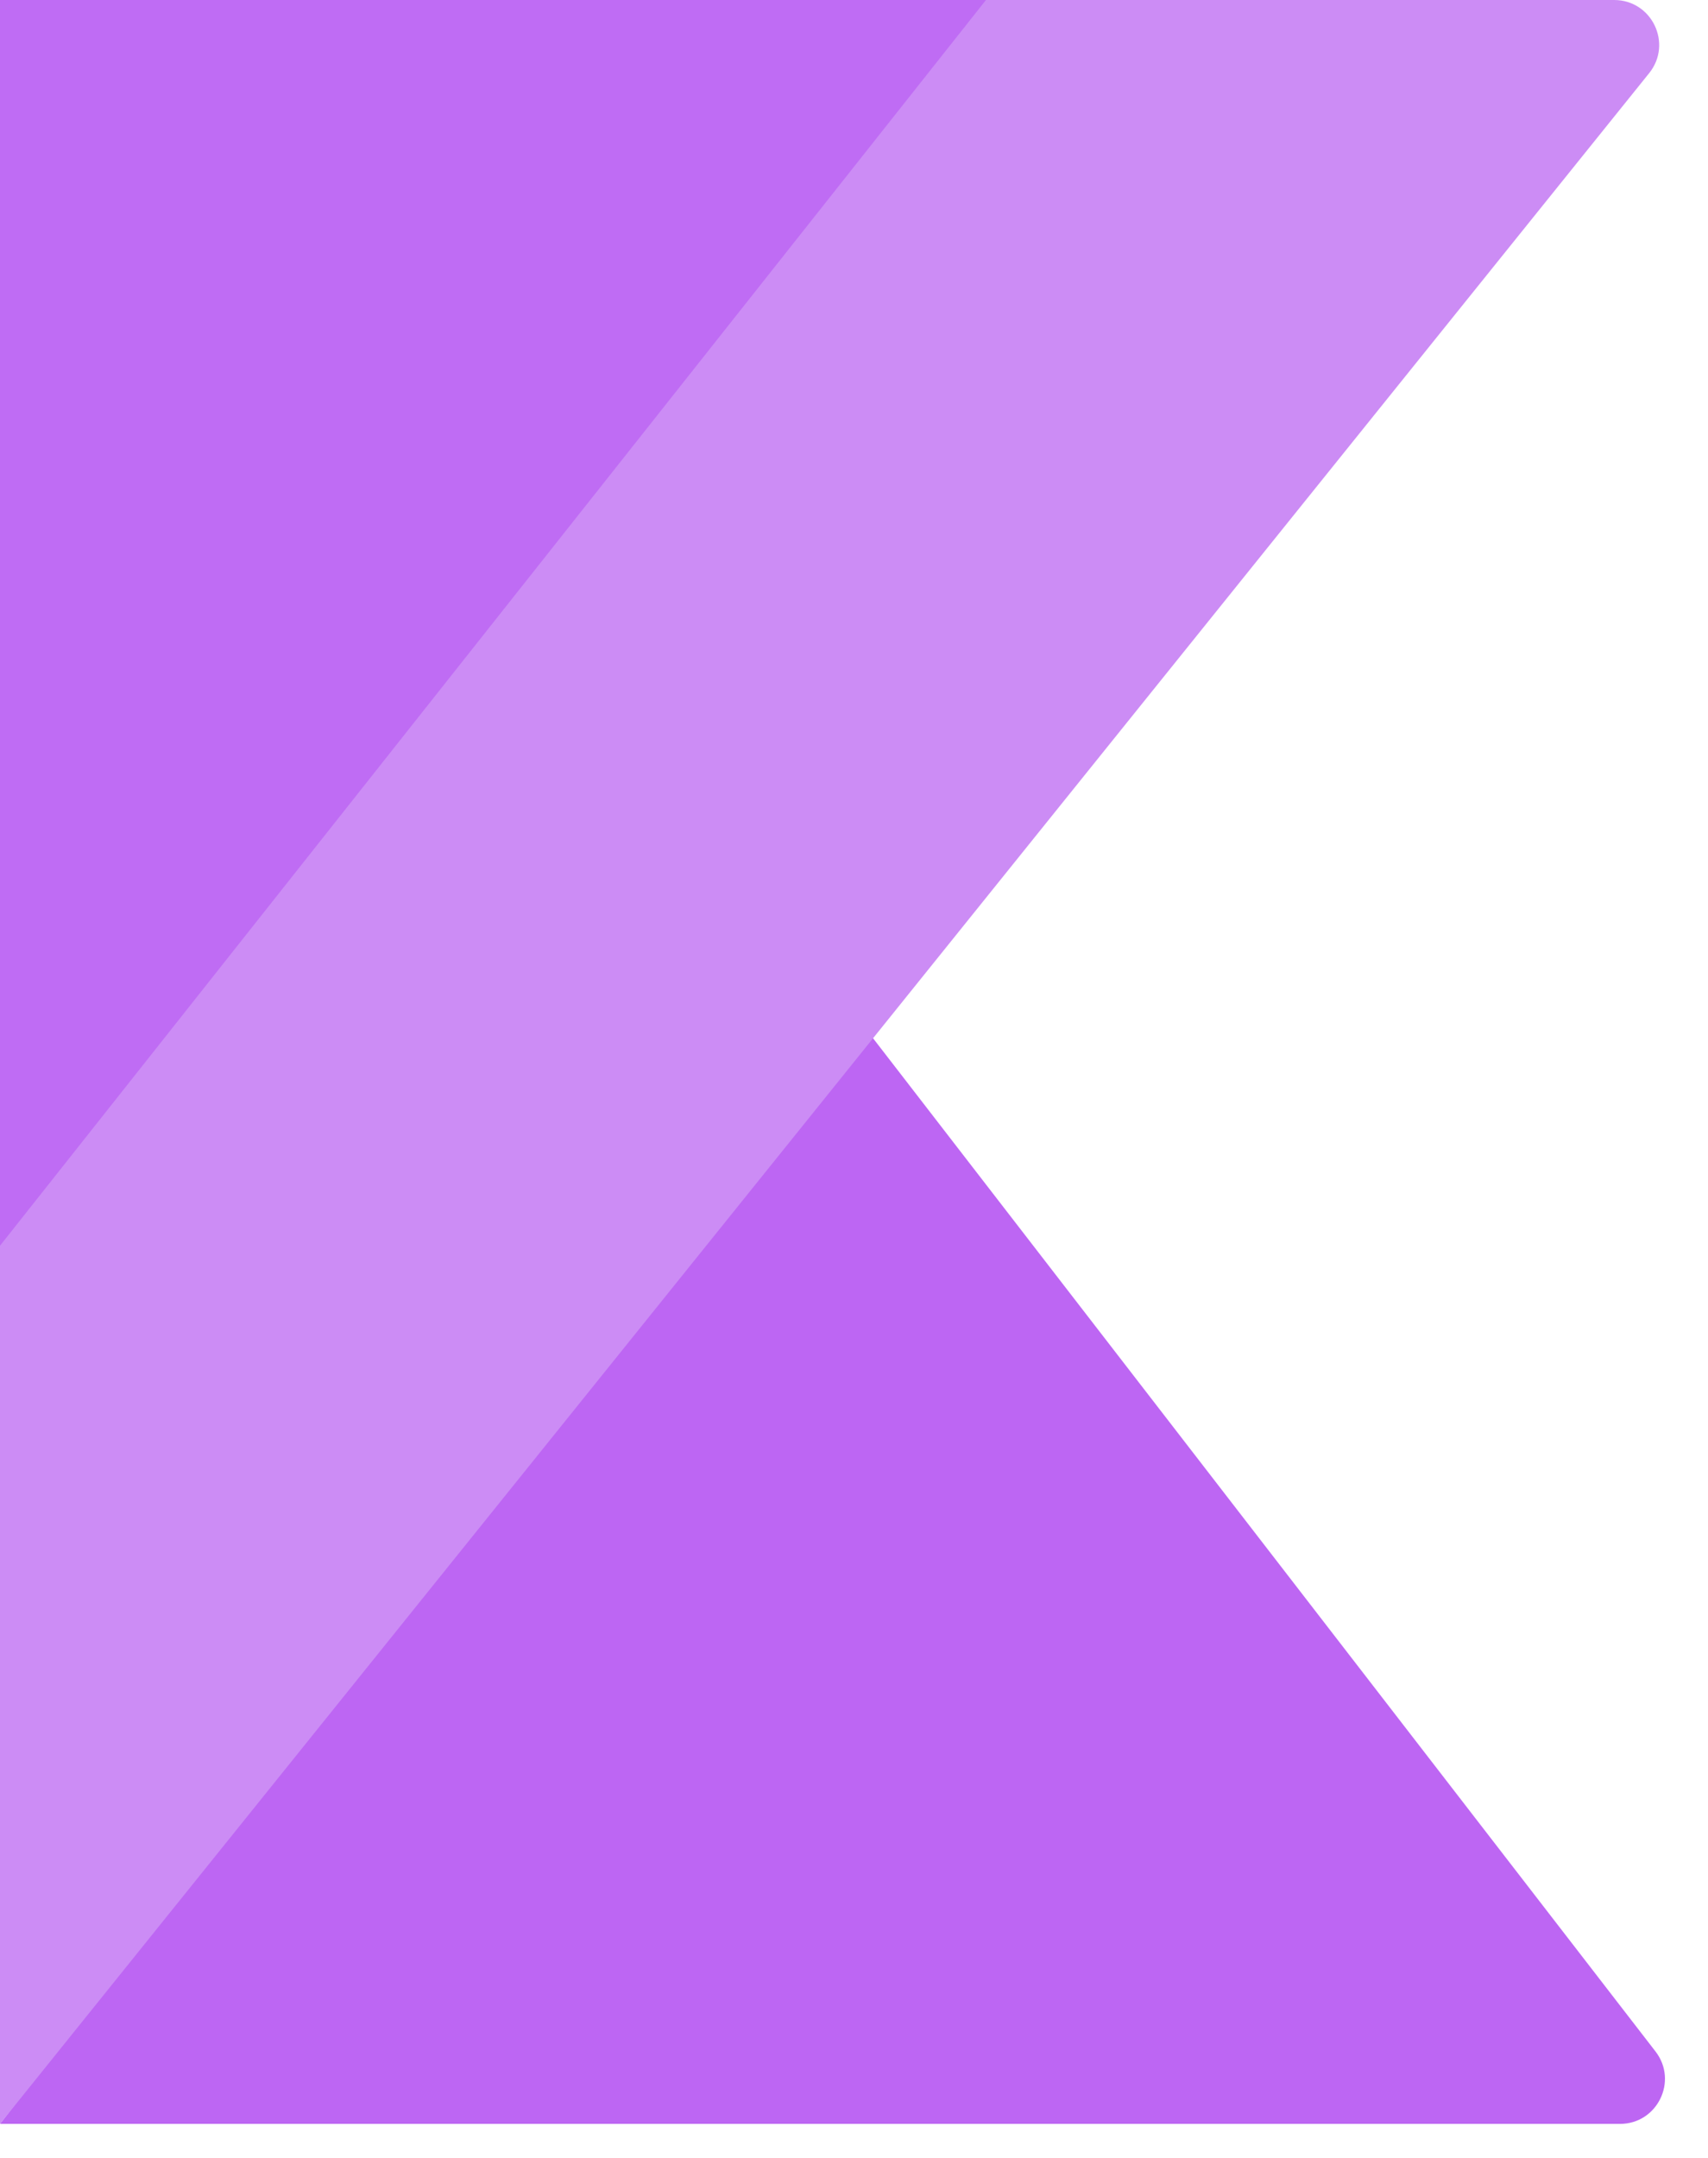 <svg width="38" height="48" viewBox="0 0 38 48" fill="none" xmlns="http://www.w3.org/2000/svg">
<path fill-rule="evenodd" clip-rule="evenodd" d="M19.038 22.595L0 47.243V47.243H36.041C36.872 47.243 37.34 46.289 36.832 45.632L19.038 22.595Z" fill="#BD66F3"/>
<path d="M0 47.243L36.691 1.627C37.218 0.972 36.752 1.14441e-05 35.912 1.14441e-05H0V28.253V47.243Z" fill="#CC8CF5"/>
<path d="M0 27.709L21.936 -1.28399e-05H0V16.571V27.709Z" fill="#BF6CF4"/>
</svg>
